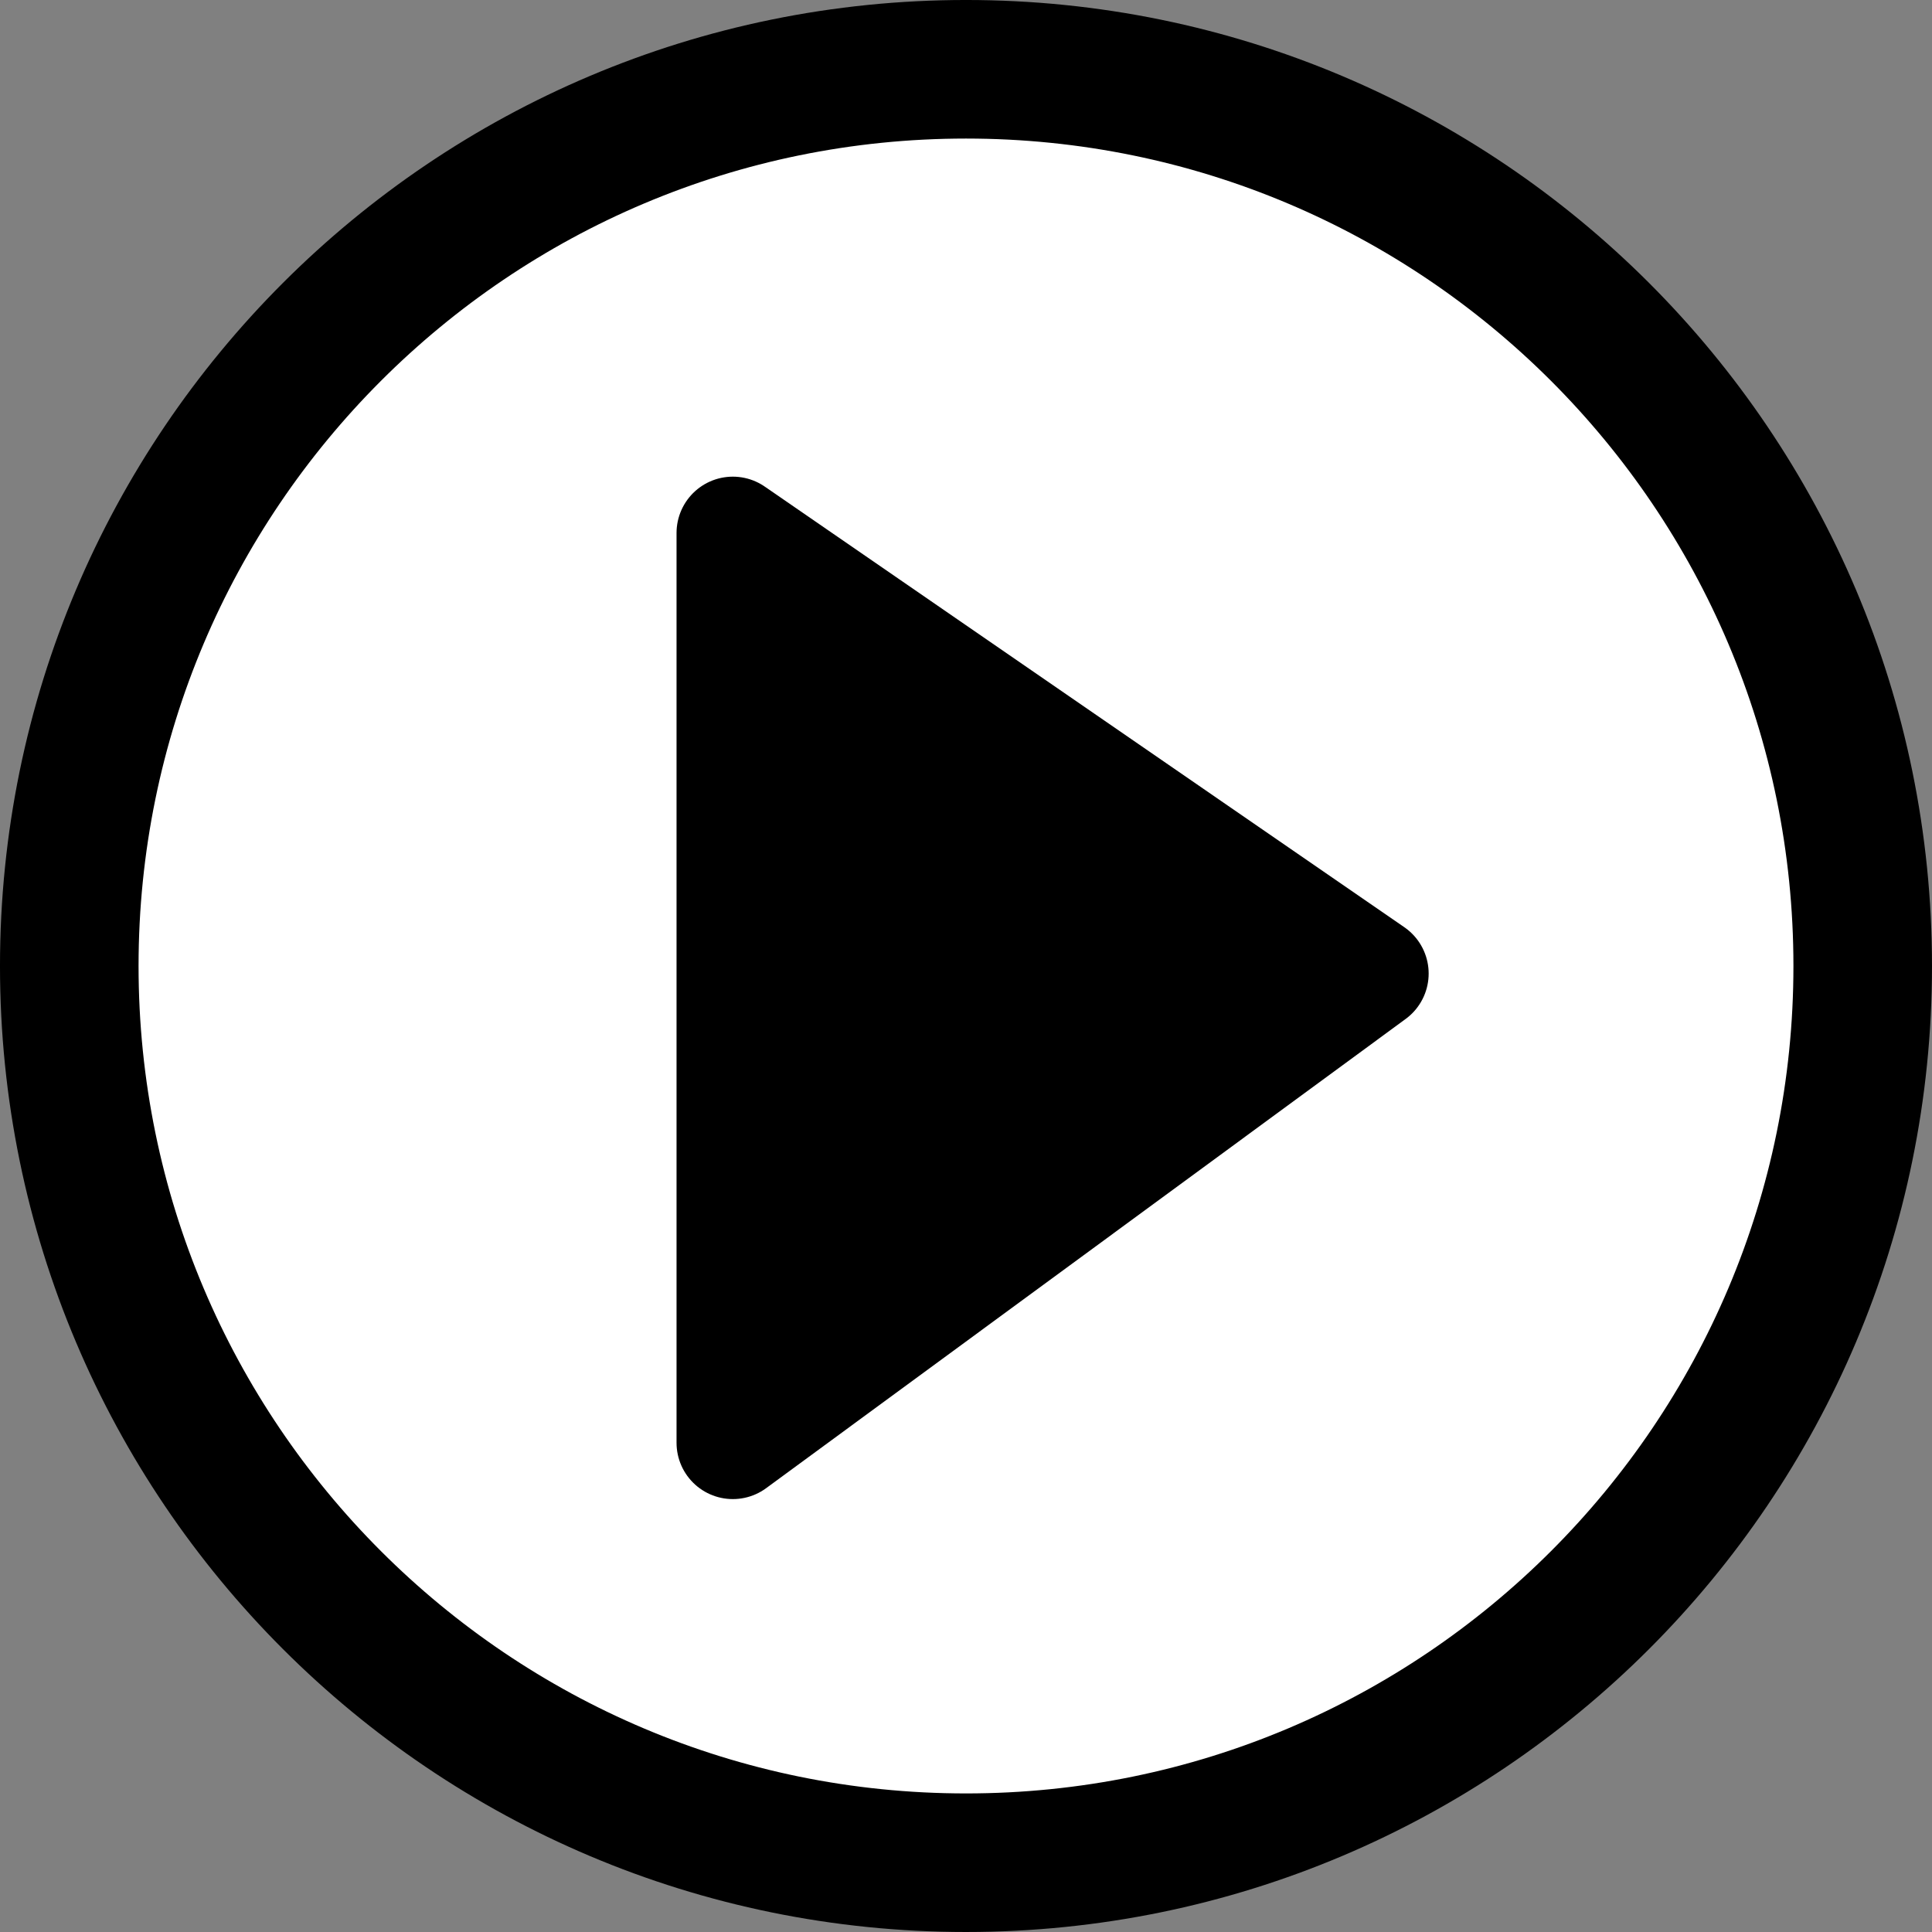 <?xml version="1.0" encoding="UTF-8" standalone="no"?>
<!-- Created with Inkscape (http://www.inkscape.org/) -->

<svg
   xmlns:dc="http://purl.org/dc/elements/1.1/"
   xmlns:cc="http://creativecommons.org/ns#"
   xmlns:rdf="http://www.w3.org/1999/02/22-rdf-syntax-ns#"
   xmlns:svg="http://www.w3.org/2000/svg"
   xmlns="http://www.w3.org/2000/svg"
   xmlns:sodipodi="http://sodipodi.sourceforge.net/DTD/sodipodi-0.dtd"
   xmlns:inkscape="http://www.inkscape.org/namespaces/inkscape"
   width="223.081"
   height="223.081"
   id="svg2"
   version="1.1"
   inkscape:version="0.48.1 r9760"
   sodipodi:docname="playbtn.svg">
  <rect width="100%" height="100%" fill="#808080" stroke="none"/>
  <defs
     id="defs4" />
  <sodipodi:namedview
     id="base"
     pagecolor="#ffffff"
     bordercolor="#666666"
     borderopacity="1.0"
     inkscape:pageopacity="0.0"
     inkscape:pageshadow="2"
     inkscape:zoom="0.9899495"
     inkscape:cx="-34.026493"
     inkscape:cy="-30.411947"
     inkscape:document-units="px"
     inkscape:current-layer="layer1"
     showgrid="false"
     fit-margin-top="0"
     fit-margin-left="0"
     fit-margin-right="0"
     fit-margin-bottom="0"
     inkscape:window-width="956"
     inkscape:window-height="982"
     inkscape:window-x="1600"
     inkscape:window-y="198"
     inkscape:window-maximized="0" />
  <g
     inkscape:label="Layer 1"
     inkscape:groupmode="layer"
     id="layer1"
     transform="translate(-214.234,-312.002)">
    <path
       sodipodi:type="arc"
       style="fill:#ffffff;stroke:#000000;stroke-width:16;stroke-linecap:round;stroke-linejoin:miter;stroke-miterlimit:4;stroke-opacity:1;stroke-dasharray:none;fill-opacity:1"
       id="path2985"
       sodipodi:cx="325.7742"
       sodipodi:cy="423.54224"
       sodipodi:rx="103.54063"
       sodipodi:ry="103.54063"
       d="m 429.315,423.542 c 0,57.184 -46.357,103.541 -103.541,103.541 -57.184,0 -103.541,-46.357 -103.541,-103.541 0,-57.184 46.357,-103.541 103.541,-103.541 57.184,0 103.541,46.357 103.541,103.541 z" />
    <path
       style="fill:#000000;fill-opacity:1;stroke:#000000;stroke-width:13;stroke-linecap:butt;stroke-linejoin:round;stroke-miterlimit:4;stroke-opacity:1;stroke-dasharray:none"
       d="m 298.852,373.54 0,105.056 73.844,-54.181 z"
       id="path3755"
       inkscape:connector-curvature="0"
       sodipodi:nodetypes="cccc" />
  </g>
</svg>
